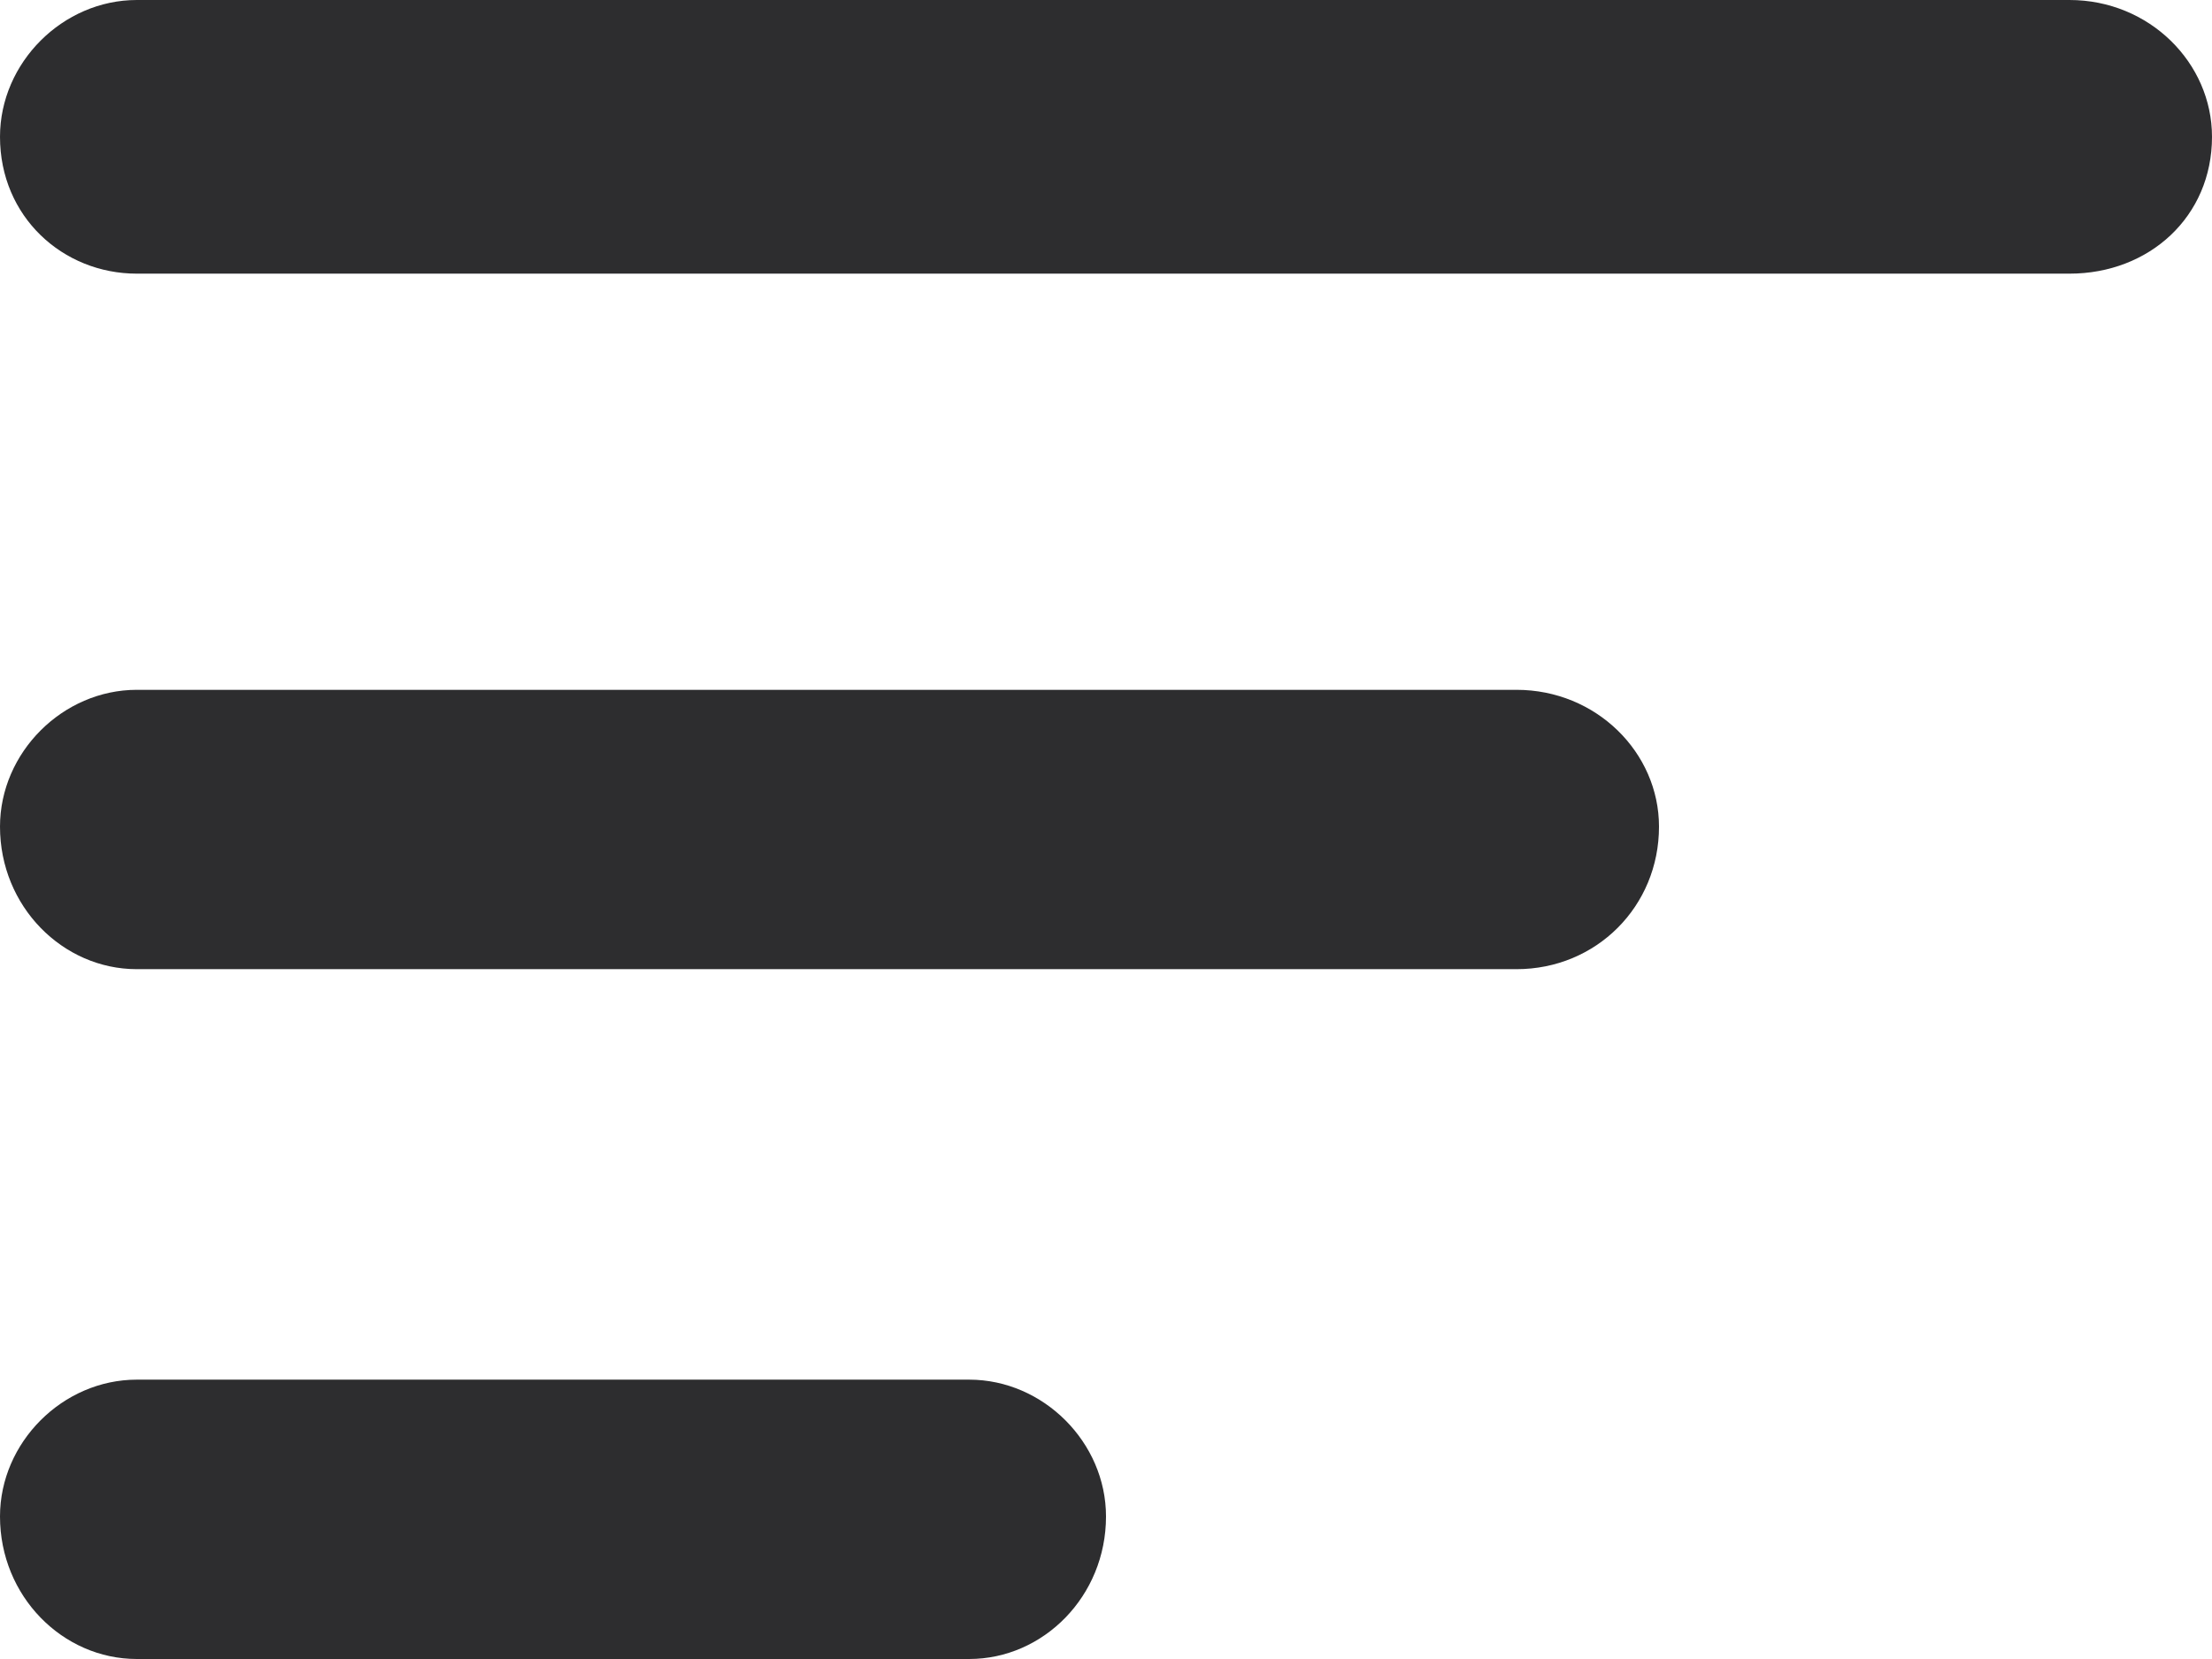 <?xml version="1.0" encoding="UTF-8"?>
<!DOCTYPE svg PUBLIC "-//W3C//DTD SVG 1.1//EN" "http://www.w3.org/Graphics/SVG/1.1/DTD/svg11.dtd">
<!-- Creator: CorelDRAW X7 -->
<svg xmlns="http://www.w3.org/2000/svg" xml:space="preserve" width="16px" height="12px" version="1.1" style="shape-rendering:geometricPrecision; text-rendering:geometricPrecision; image-rendering:optimizeQuality; fill-rule:evenodd; clip-rule:evenodd"
viewBox="0 0 388 291"
 xmlns:xlink="http://www.w3.org/1999/xlink">
 <defs>
  <style type="text/css">
   <![CDATA[
    .fil0 {fill:#2D2D2F}
   ]]>
  </style>
 </defs>
 <g id="Меню_x0020_поиск">
  <g id="_2004778726288">
   <path class="fil0" d="M0 24c0,-13 11,-24 24,-24l339 0c14,0 25,11 25,24 0,14 -11,24 -25,24l-339 0c-13,0 -24,-10 -24,-24z"/>
   <path class="fil0" d="M0 145c0,-13 11,-24 24,-24l242 0c14,0 25,11 25,24 0,14 -11,25 -25,25l-242 0c-13,0 -24,-11 -24,-25z"/>
   <path class="fil0" d="M24 242c-13,0 -24,11 -24,24 0,14 11,25 24,25l146 0c13,0 24,-11 24,-25 0,-13 -11,-24 -24,-24l-146 0z"/>
  </g>
 </g>
</svg>
